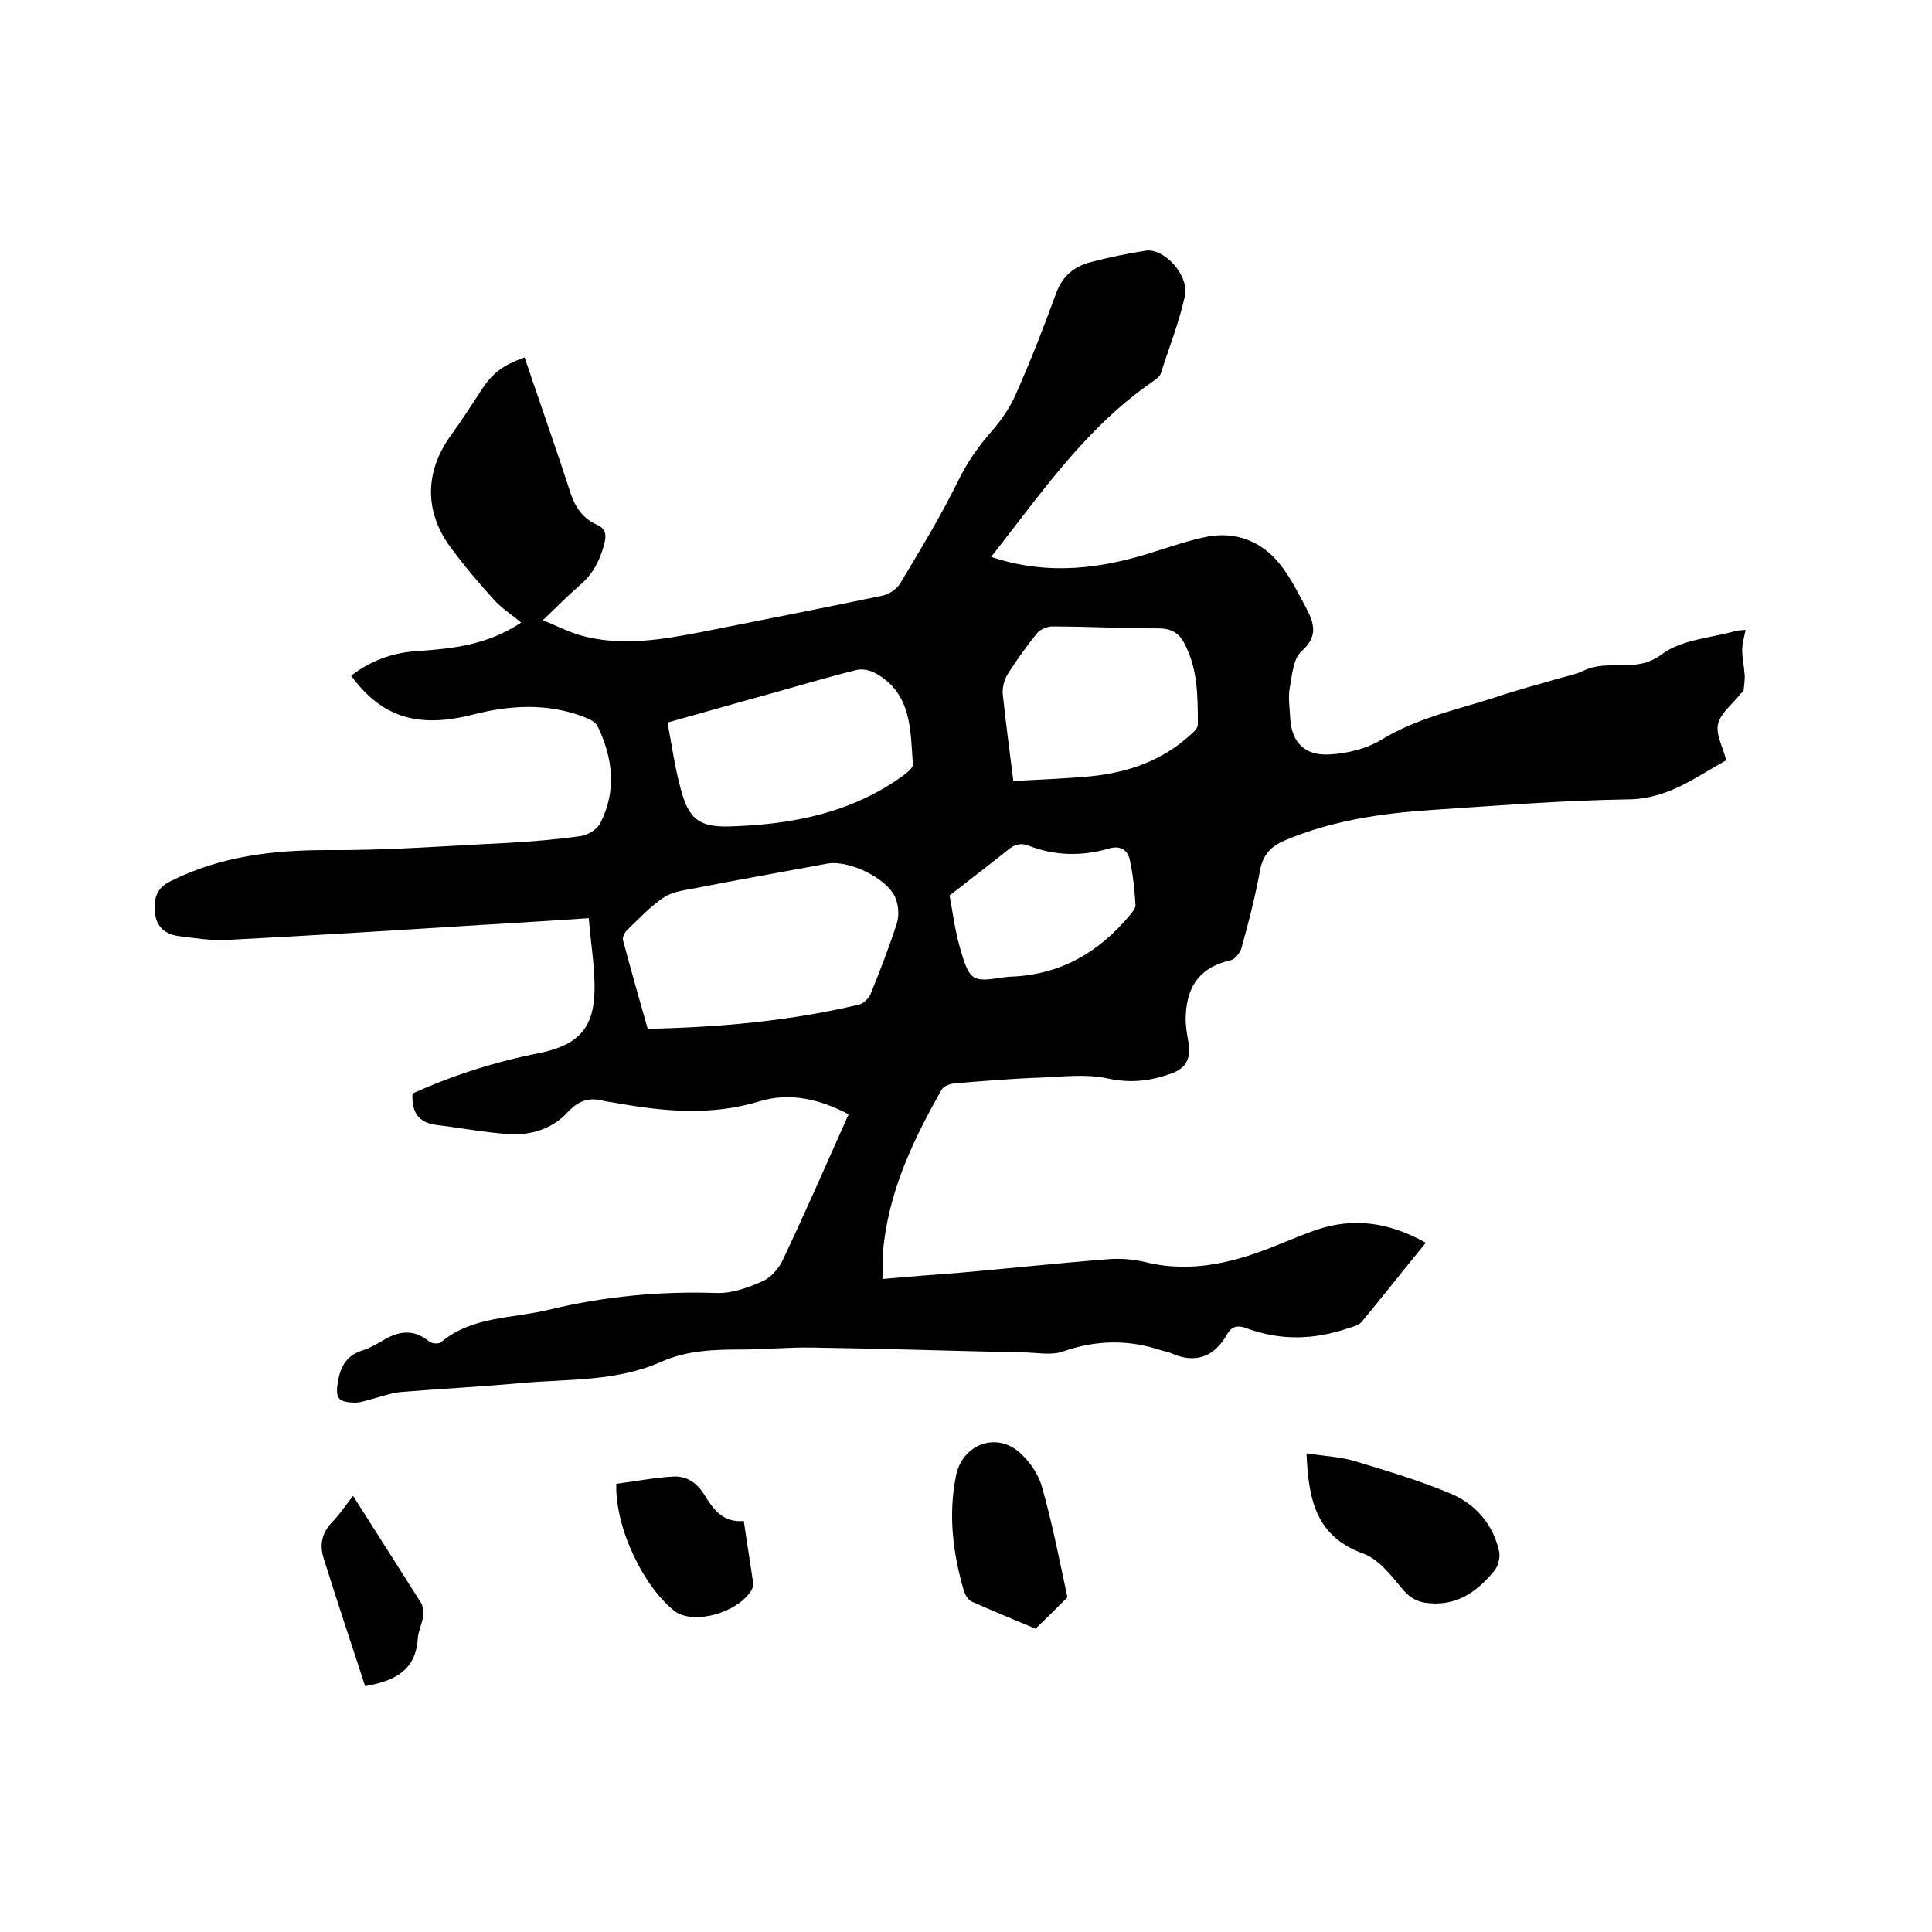 <svg enable-background="new 0 0 400 400" viewBox="0 0 400 400" xmlns="http://www.w3.org/2000/svg"><path d="m205.2 115.3c12 4 23.2 2.4 34.2-1.2 3.5-1.1 7-2.3 10.6-3 6-1.1 11.2 1 15 5.7 2.2 2.8 3.8 6 5.5 9.2 1.6 3.1 2.4 5.8-1 8.8-1.8 1.6-2 5.1-2.5 7.8-.3 1.8 0 3.8.1 5.7.2 5.2 2.8 8.2 8.2 7.9 3.7-.2 7.7-1.2 10.8-3.1 7.2-4.4 15.3-6.1 23.1-8.6 4.4-1.5 8.9-2.7 13.4-4 1.8-.5 3.7-.9 5.4-1.7 5-2.4 10.7.7 16-3.3 4.1-3.1 10.2-3.4 15.5-4.9.5-.1 1-.1 1.9-.2-.3 1.6-.7 2.9-.7 4.2 0 1.7.4 3.3.5 5 .1 1.1-.1 2.2-.2 3.3 0 .3-.4.5-.6.7-1.6 2.1-4.1 3.9-4.7 6.3-.5 2.1 1 4.8 1.7 7.5-6.2 3.4-12 8-20.2 8.1-13.6.2-27.2 1.3-40.9 2.2-10.4.7-20.6 2.2-30.3 6.3-2.8 1.2-4.5 2.9-5.1 6.1-1 5.5-2.4 10.9-3.9 16.3-.3.9-1.3 2.2-2.2 2.4-6 1.4-9 4.9-9.3 11.4-.1 1.8.2 3.6.5 5.3.6 3.5-.2 5.6-3.6 6.8-4.2 1.5-8.3 2-13 1-4.4-1-9.2-.4-13.8-.2-6 .2-12 .7-18 1.2-1 .1-2.3.6-2.7 1.4-5.5 9.7-10.3 19.7-11.8 30.9-.4 2.6-.3 5.2-.4 8.2 5.6-.5 10.8-.9 16.1-1.3 10.2-.9 20.4-2 30.7-2.8 2.5-.2 5.1 0 7.6.6 9.8 2.4 18.8 0 27.8-3.7 2.5-1 5.1-2.1 7.7-3 7.8-2.6 15.1-1.5 22.6 2.7-4.6 5.6-8.9 11.1-13.3 16.4-.6.7-1.8 1-2.8 1.3-7 2.4-14 2.6-21 0-1.8-.7-3.1-.4-4 1.2-2.8 4.9-6.7 6.2-11.8 3.9-.6-.3-1.2-.3-1.8-.5-6.8-2.3-13.5-2.2-20.4.2-2.5.9-5.6.2-8.4.2-14.5-.3-29-.8-43.4-1-5-.1-9.9.4-14.9.4-5.6 0-11.2.2-16.4 2.5-9.1 4.1-19 3.6-28.7 4.4-8.4.8-16.9 1.2-25.3 1.9-2 .2-3.9.9-5.8 1.4-1.2.3-2.5.8-3.7.8-3.7-.1-4.1-1-3.5-4.6.6-3.1 1.9-5.2 5-6.2 1.4-.4 2.7-1.2 4-1.9 3.3-2.1 6.5-2.7 9.8 0 .6.5 2 .6 2.5.2 6.4-5.4 14.7-4.9 22.2-6.7 11.5-2.8 23.1-3.9 34.9-3.5 3.1.1 6.5-1.1 9.4-2.4 1.7-.7 3.4-2.6 4.2-4.3 4.7-9.9 9.1-20 13.7-30.3-5.9-3.1-12.1-4.6-18.4-2.7-10.1 3.1-20.1 2.1-30.1.3-.6-.1-1.3-.2-1.9-.3-3.1-.9-5.4-.3-7.8 2.3-3.1 3.4-7.6 4.8-12.1 4.5-5-.3-10-1.3-15.1-1.9-3.8-.5-5.1-2.8-4.9-6.5 8.4-3.8 17.2-6.6 26.4-8.4 8.1-1.7 11.3-5.3 11.3-13.5 0-4.7-.8-9.4-1.2-14.4-7.8.5-15.1 1-22.3 1.4-17.5 1.1-35 2.2-52.6 3.1-3.3.2-6.7-.4-10.1-.8-2.7-.4-4.5-1.9-4.8-4.7s.1-5.2 3.3-6.7c10.2-5.1 21-6.4 32.3-6.4 12.6.1 25.1-.9 37.7-1.5 5-.3 9.9-.7 14.8-1.4 1.5-.2 3.5-1.4 4.1-2.7 3.4-6.7 2.6-13.5-.6-20.1-.5-1-2.1-1.6-3.4-2.1-7.3-2.6-14.7-2.2-22.2-.3-11.6 3-19.1.6-25.4-8 4-3.1 8.6-4.8 13.7-5.1 7.2-.5 14.4-1.2 21.5-5.9-2-1.7-4.1-3-5.6-4.7-3.2-3.5-6.3-7.2-9.1-11-5.4-7.4-5.2-15.6.1-23 2.2-3 4.2-6.1 6.2-9.2 2.4-3.7 4.4-5.3 9.1-7 .8 2.2 1.5 4.5 2.3 6.7 2.3 6.8 4.7 13.6 6.9 20.4 1 3.3 2.4 6 5.7 7.5 2.1.9 2.1 2.3 1.5 4.4-.9 3.3-2.4 6-5 8.2-2.4 2.1-4.6 4.3-7.6 7.2 3.1 1.3 5.5 2.5 8 3.2 8.4 2.3 16.8.8 25.1-.8 12.4-2.5 24.9-4.9 37.3-7.5 1.3-.3 2.8-1.3 3.5-2.4 4.2-7 8.4-13.9 12-21.2 1.9-3.9 4.2-7.2 7-10.4 2.1-2.4 4-5.2 5.2-8.1 3-6.8 5.7-13.7 8.2-20.6 1.3-3.5 3.7-5.4 7-6.3 3.8-1 7.6-1.8 11.5-2.4 3.8-.6 9.1 5.1 8.1 9.5-1.2 5.4-3.3 10.7-5 16-.2.6-1 1.1-1.5 1.5-14 9.6-23.2 23.2-33.6 36.4zm-71.1 97.7c14.8-.3 29.4-1.6 43.7-5 .9-.2 2-1.2 2.4-2.1 2-4.9 3.9-9.8 5.5-14.8.5-1.6.3-3.7-.3-5.2-1.7-4.1-9.7-7.9-14.1-7.1-9.1 1.7-18.3 3.3-27.4 5.1-2.1.4-4.6.7-6.3 1.8-2.9 1.9-5.3 4.5-7.8 6.9-.5.5-1 1.5-.8 2.1 1.6 6 3.3 12 5.1 18.3zm4.1-63.4c.9 4.7 1.5 9.2 2.7 13.6 1.7 6.5 3.9 8.1 10.3 7.9 12.9-.4 25.2-2.8 35.9-10.6.8-.6 1.9-1.5 1.9-2.2-.5-7.1-.2-14.7-7.7-18.9-1.1-.6-2.7-1-3.9-.7-5.7 1.4-11.4 3.1-17.1 4.7-7.3 2-14.6 4.1-22.1 6.2zm71.6 12.1c5.5-.3 10.9-.5 16.2-1 7.6-.8 14.6-3.2 20.4-8.5.7-.6 1.6-1.4 1.6-2.2 0-5.8 0-11.7-2.9-17-1.1-2-2.7-2.9-5.2-2.9-7.4 0-14.7-.4-22.1-.4-1 0-2.4.6-3.1 1.4-2.1 2.6-4.1 5.4-5.9 8.2-.8 1.2-1.3 2.9-1.2 4.3.6 5.8 1.4 11.6 2.2 18.1zm-13.2 23.7c.6 3.1 1.1 7.5 2.4 11.7 1.8 6 2.5 6.2 8.5 5.3.6-.1 1.3-.2 1.9-.2 10.1-.4 18.1-5 24.5-12.7.5-.6 1.2-1.4 1.2-2.1-.2-3.1-.5-6.3-1.2-9.4-.5-2.2-2.1-3-4.4-2.3-5.5 1.6-11.1 1.5-16.5-.6-1.8-.7-3.1-.2-4.5 1-3.6 2.9-7.3 5.7-11.9 9.3z"/><path d="m270.5 300.9c3.8.6 7.2.7 10.3 1.7 6.6 2 13.3 4 19.7 6.7 5.1 2.2 8.7 6.4 9.9 12 .2 1.2-.2 2.9-1 3.9-3.7 4.5-8.1 7.6-14.5 6.6-2.1-.4-3.4-1.4-4.7-3-2.3-2.8-4.9-6.1-8.1-7.2-9.7-3.6-11.2-11.2-11.6-20.7z"/><path d="m221 330.7c-2.6 2.6-4.4 4.4-6.6 6.5-4.1-1.7-8.7-3.6-13.2-5.6-.7-.3-1.3-1.3-1.6-2.1-2.3-7.8-3.3-15.7-1.7-23.8 1.2-6.6 8.3-9.4 13.3-4.9 2.1 1.9 3.9 4.6 4.6 7.3 2.2 7.8 3.7 15.7 5.2 22.6z"/><path d="m127.6 307.2c4-.5 7.9-1.3 11.9-1.5 2.8-.1 4.9 1.4 6.4 3.9 1.8 2.9 3.8 5.7 8.1 5.3.6 4.3 1.3 8.4 1.9 12.6.1.5 0 1.1-.2 1.5-2.3 4.3-10.3 7.1-14.9 5.2-.3-.1-.6-.3-.8-.4-6.6-4.9-12.7-17.4-12.4-26.6z"/><path d="m75.6 349.1c-2.9-8.8-5.8-17.6-8.6-26.5-.9-2.9-.3-5.3 1.8-7.5 1.5-1.5 2.7-3.4 4.3-5.4 4.8 7.6 9.5 14.9 14.1 22.2.4.7.5 1.8.4 2.7-.2 1.6-1 3.1-1.1 4.6-.4 6.6-4.7 8.8-10.9 9.9z"/></svg>